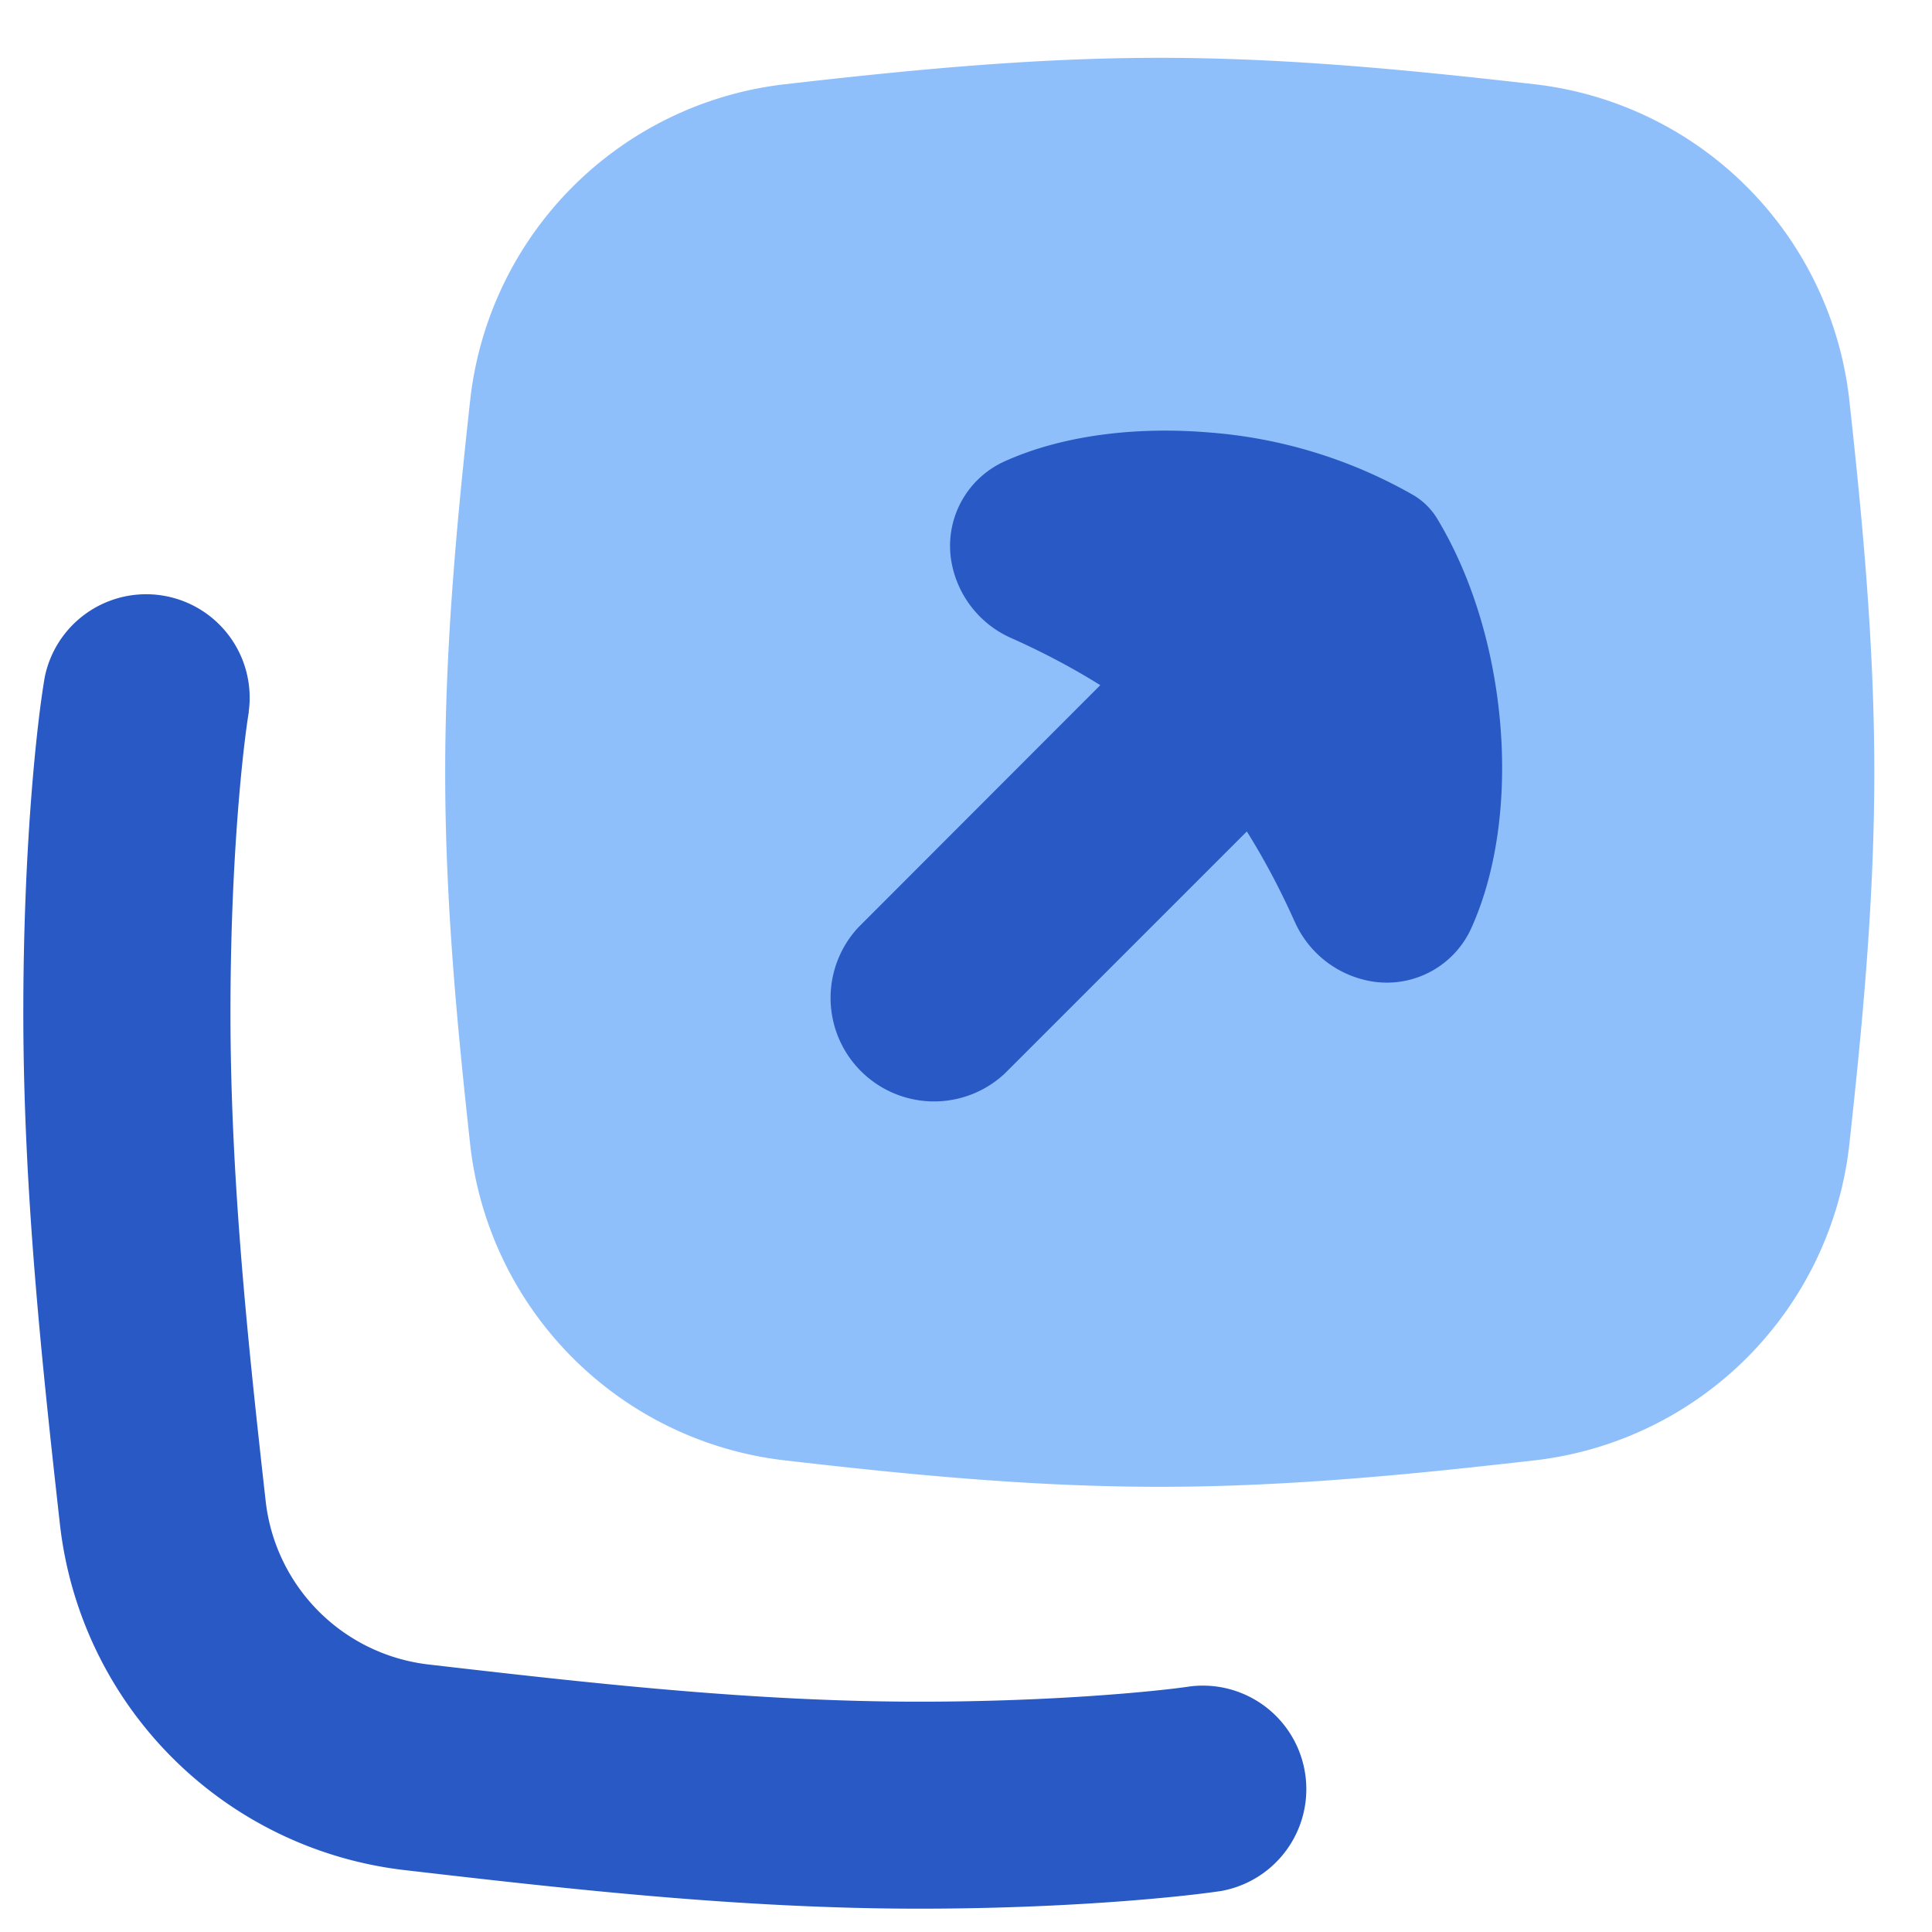 <svg xmlns="http://www.w3.org/2000/svg" fill="none" viewBox="0 0 14 14" id="Expand-Window-1--Streamline-Flex">
  <desc>
    Expand Window 1 Streamline Icon: https://streamlinehq.com
  </desc>
  <g id="expand-window-1--expand-small-bigger-retract-smaller-big">
    <path id="Union" fill="#8fbffa" fill-rule="evenodd" d="M8.403 0.419c-0.94 0 -1.854 0.093 -2.72 0.192a2.592 2.592 0 0 0 -2.275 2.281c-0.095 0.863 -0.182 1.771 -0.182 2.705 0 0.933 0.087 1.841 0.182 2.704a2.592 2.592 0 0 0 2.275 2.281c0.866 0.1 1.78 0.192 2.72 0.192 0.94 0 1.854 -0.093 2.72 -0.192A2.592 2.592 0 0 0 13.4 8.301c0.095 -0.863 0.182 -1.771 0.182 -2.704 0 -0.934 -0.087 -1.842 -0.182 -2.705A2.592 2.592 0 0 0 11.124 0.611c-0.867 -0.099 -1.78 -0.192 -2.72 -0.192Z" clip-rule="evenodd" stroke-width="1"></path>
    <path id="Union_2" fill="#2859c5" fill-rule="evenodd" d="M9.38 6.674a0.745 0.745 0 0 0 0.576 0.44 0.672 0.672 0 0 0 0.71 -0.398c0.19 -0.427 0.248 -0.956 0.206 -1.462 -0.042 -0.51 -0.188 -1.047 -0.456 -1.493a0.5 0.5 0 0 0 -0.172 -0.172 3.517 3.517 0 0 0 -1.493 -0.456c-0.505 -0.041 -1.035 0.016 -1.462 0.206a0.672 0.672 0 0 0 -0.398 0.71 0.745 0.745 0 0 0 0.44 0.576c0.184 0.082 0.412 0.196 0.642 0.34L6.22 6.72a0.75 0.75 0 0 0 1.06 1.06l1.755 -1.755c0.146 0.233 0.262 0.464 0.345 0.65ZM1.802 5.16a0.75 0.75 0 0 0 -1.478 -0.252c-0.057 0.33 -0.155 1.228 -0.155 2.43 0 1.29 0.135 2.543 0.266 3.714a2.843 2.843 0 0 0 2.493 2.499c1.174 0.136 2.436 0.28 3.734 0.28 1.052 0 1.878 -0.082 2.186 -0.128a0.75 0.75 0 0 0 -0.221 -1.483c-0.226 0.034 -0.978 0.111 -1.965 0.111 -1.199 0 -2.377 -0.133 -3.561 -0.27a1.343 1.343 0 0 1 -1.175 -1.176C1.794 9.71 1.67 8.533 1.67 7.337c0 -1.134 0.094 -1.945 0.133 -2.177Z" clip-rule="evenodd" stroke-width="1"></path>
  </g>
</svg>